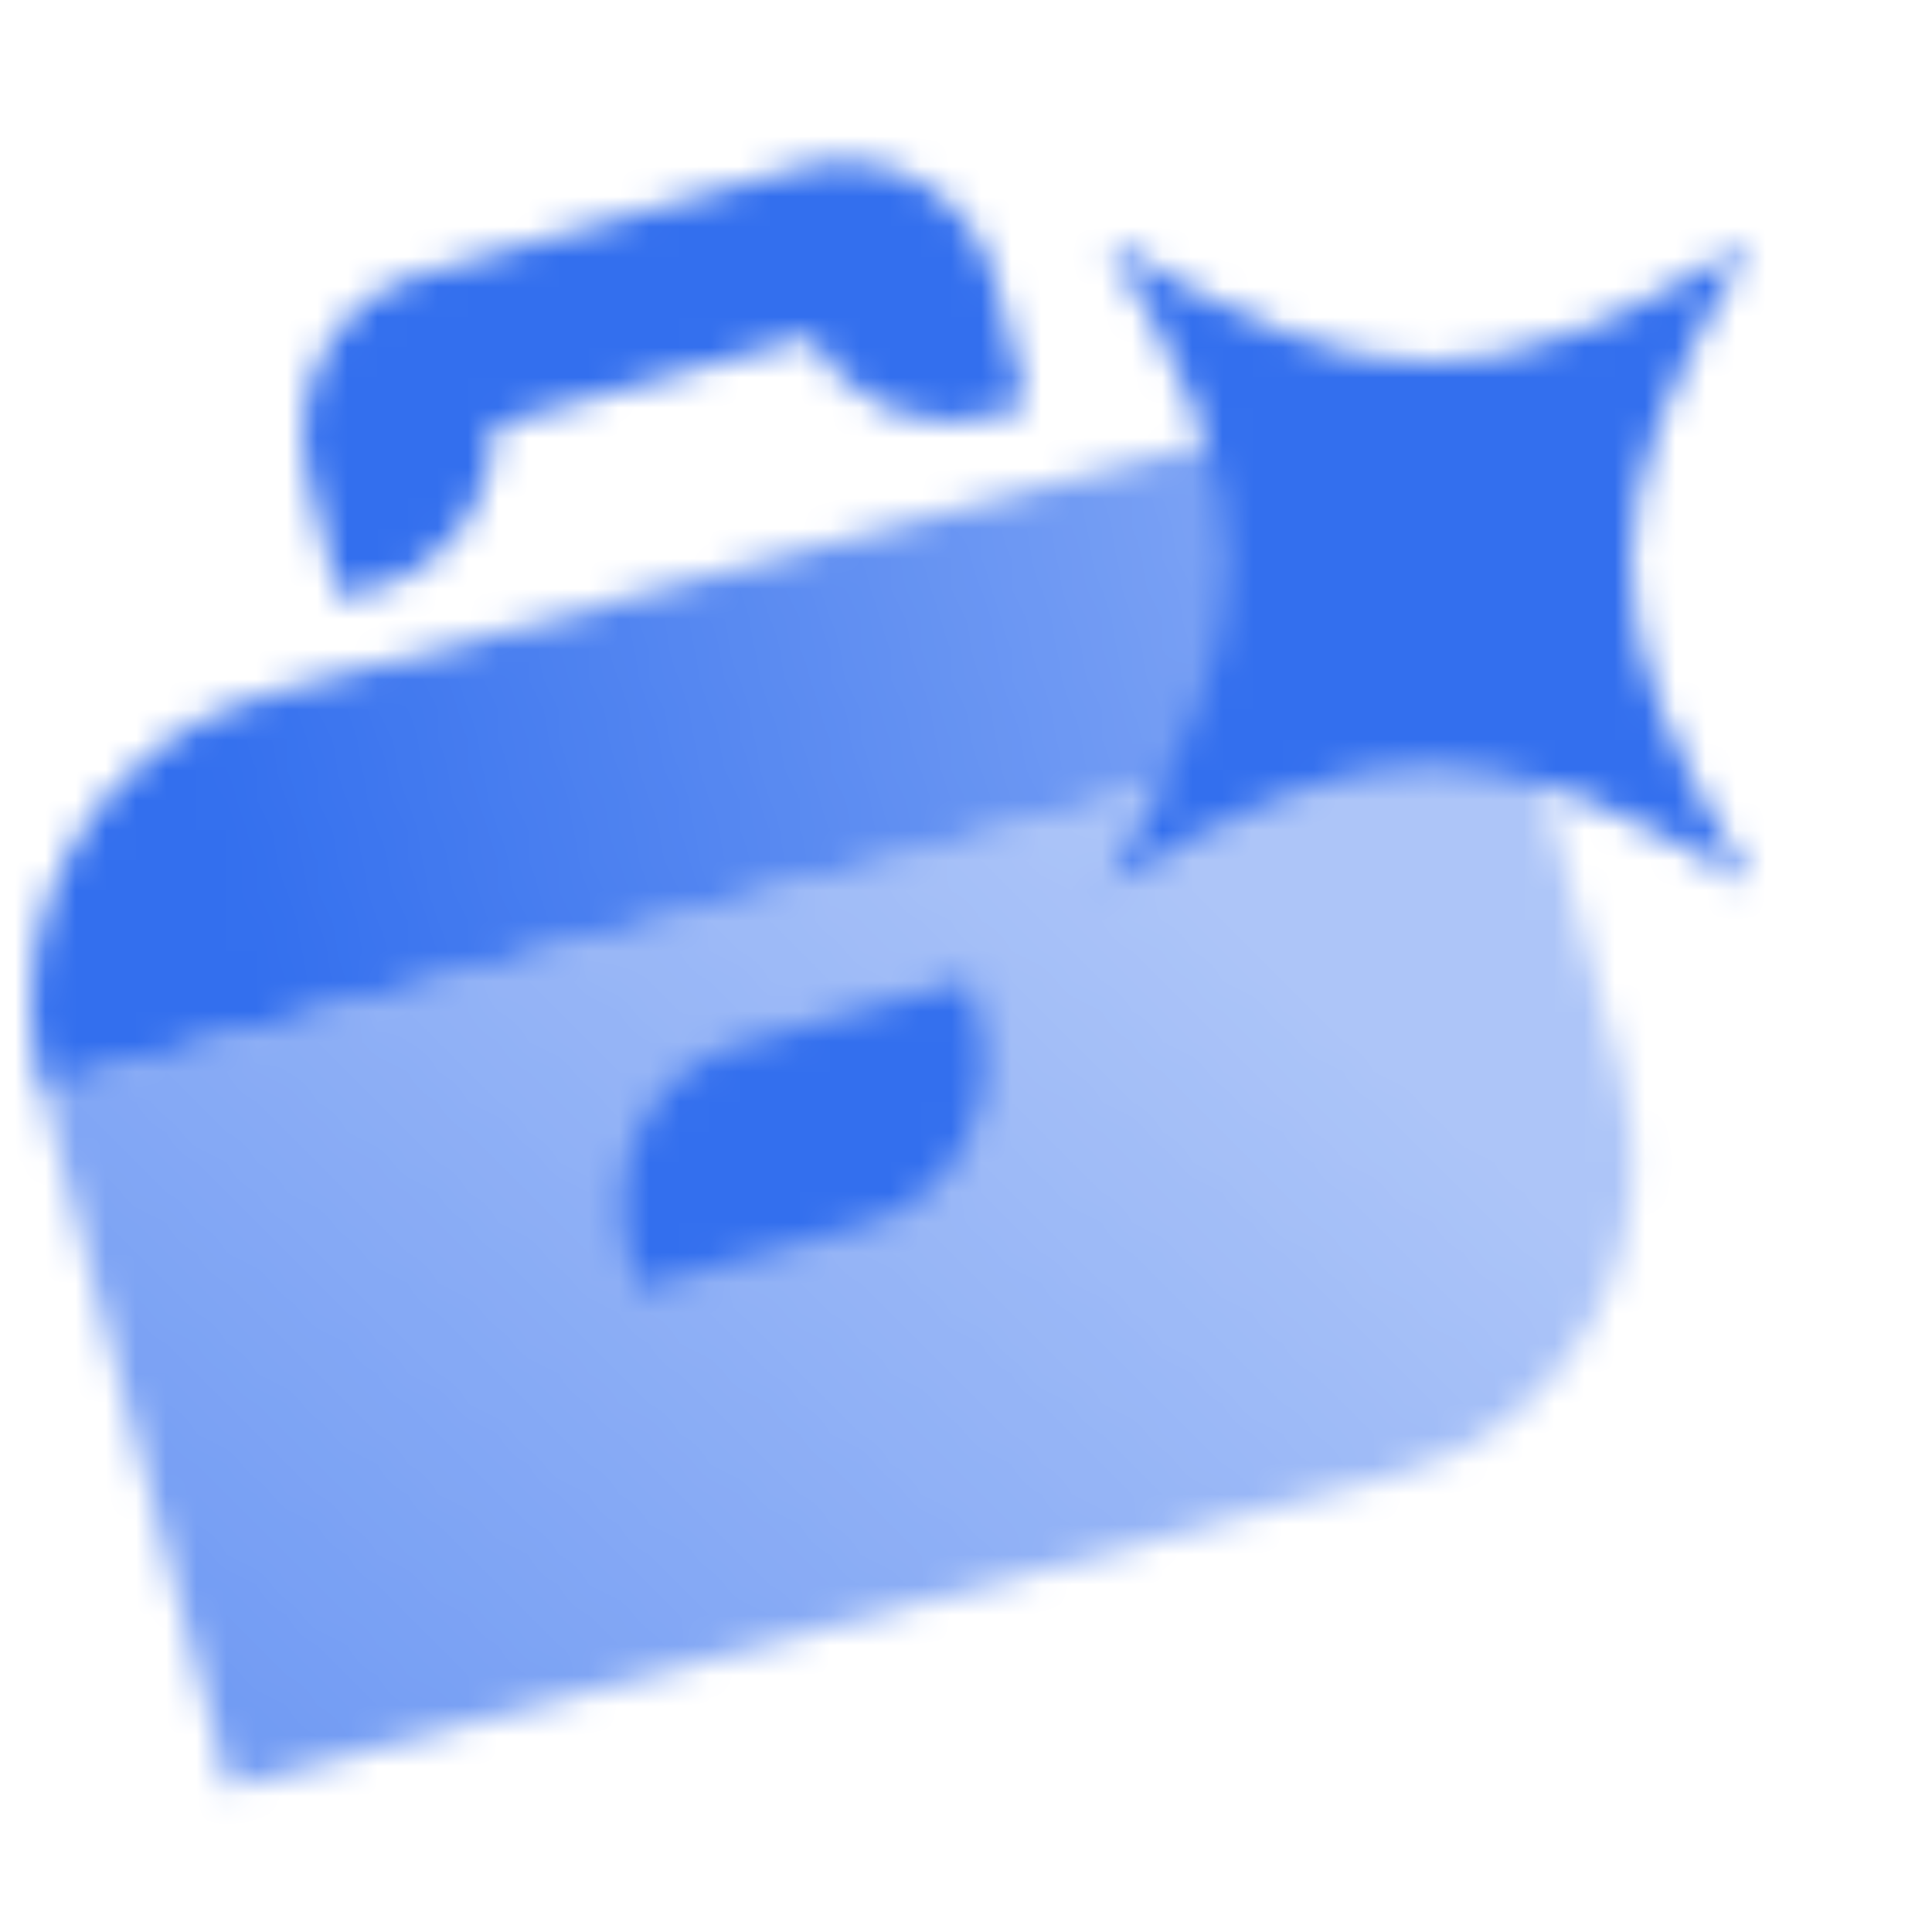 <svg width="64" height="64" viewBox="0 0 64 64" fill="none" xmlns="http://www.w3.org/2000/svg">
<mask id="mask0_793_916" style="mask-type:alpha" maskUnits="userSpaceOnUse" x="1" y="0" width="64" height="64">
<path fill-rule="evenodd" clip-rule="evenodd" d="M50.307 22.925L1.367 36.038L7.579 59.221L46.216 48.868C51.906 47.343 55.283 41.494 53.758 35.804L50.307 22.925Z" fill="url(#paint0_linear_793_916)"/>
<path d="M1.366 36.038C-0.159 30.348 3.218 24.499 8.909 22.974L47.546 12.622L50.306 22.925L1.366 36.038Z" fill="url(#paint1_linear_793_916)"/>
<path fill-rule="evenodd" clip-rule="evenodd" d="M10.207 15.824C9.458 12.888 11.118 9.87 13.917 9.084L26.584 5.522C29.383 4.736 32.259 6.478 33.009 9.414L34.027 13.401L32.761 13.758C30.399 14.421 27.983 13.285 26.835 11.15L16.382 14.089C16.405 16.54 14.854 18.792 12.492 19.456L11.226 19.812L10.207 15.824ZM20.796 41.338C20.046 38.402 21.707 35.384 24.505 34.597L32.106 32.46L32.445 33.789C33.195 36.725 31.534 39.743 28.736 40.53L21.135 42.667L20.796 41.338Z" fill="black"/>
<path d="M36.691 29.333C42.025 20.444 42.025 16.889 36.691 8C45.58 13.333 49.136 13.333 58.025 8C52.691 16.889 52.691 20.444 58.025 29.333C49.136 24 45.58 24 36.691 29.333Z" fill="black"/>
</mask>
<g mask="url(#mask0_793_916)">
<path d="M0 0H64V64H0V0Z" fill="#336FEE"/>
</g>
<defs>
<linearGradient id="paint0_linear_793_916" x1="8.676" y1="58.792" x2="38.01" y2="26.792" gradientUnits="userSpaceOnUse">
<stop stop-opacity="0.7"/>
<stop offset="1" stop-opacity="0.4"/>
</linearGradient>
<linearGradient id="paint1_linear_793_916" x1="2.009" y1="36.126" x2="47.342" y2="24.125" gradientUnits="userSpaceOnUse">
<stop offset="0.157"/>
<stop offset="1" stop-opacity="0.6"/>
</linearGradient>
</defs>
</svg>
